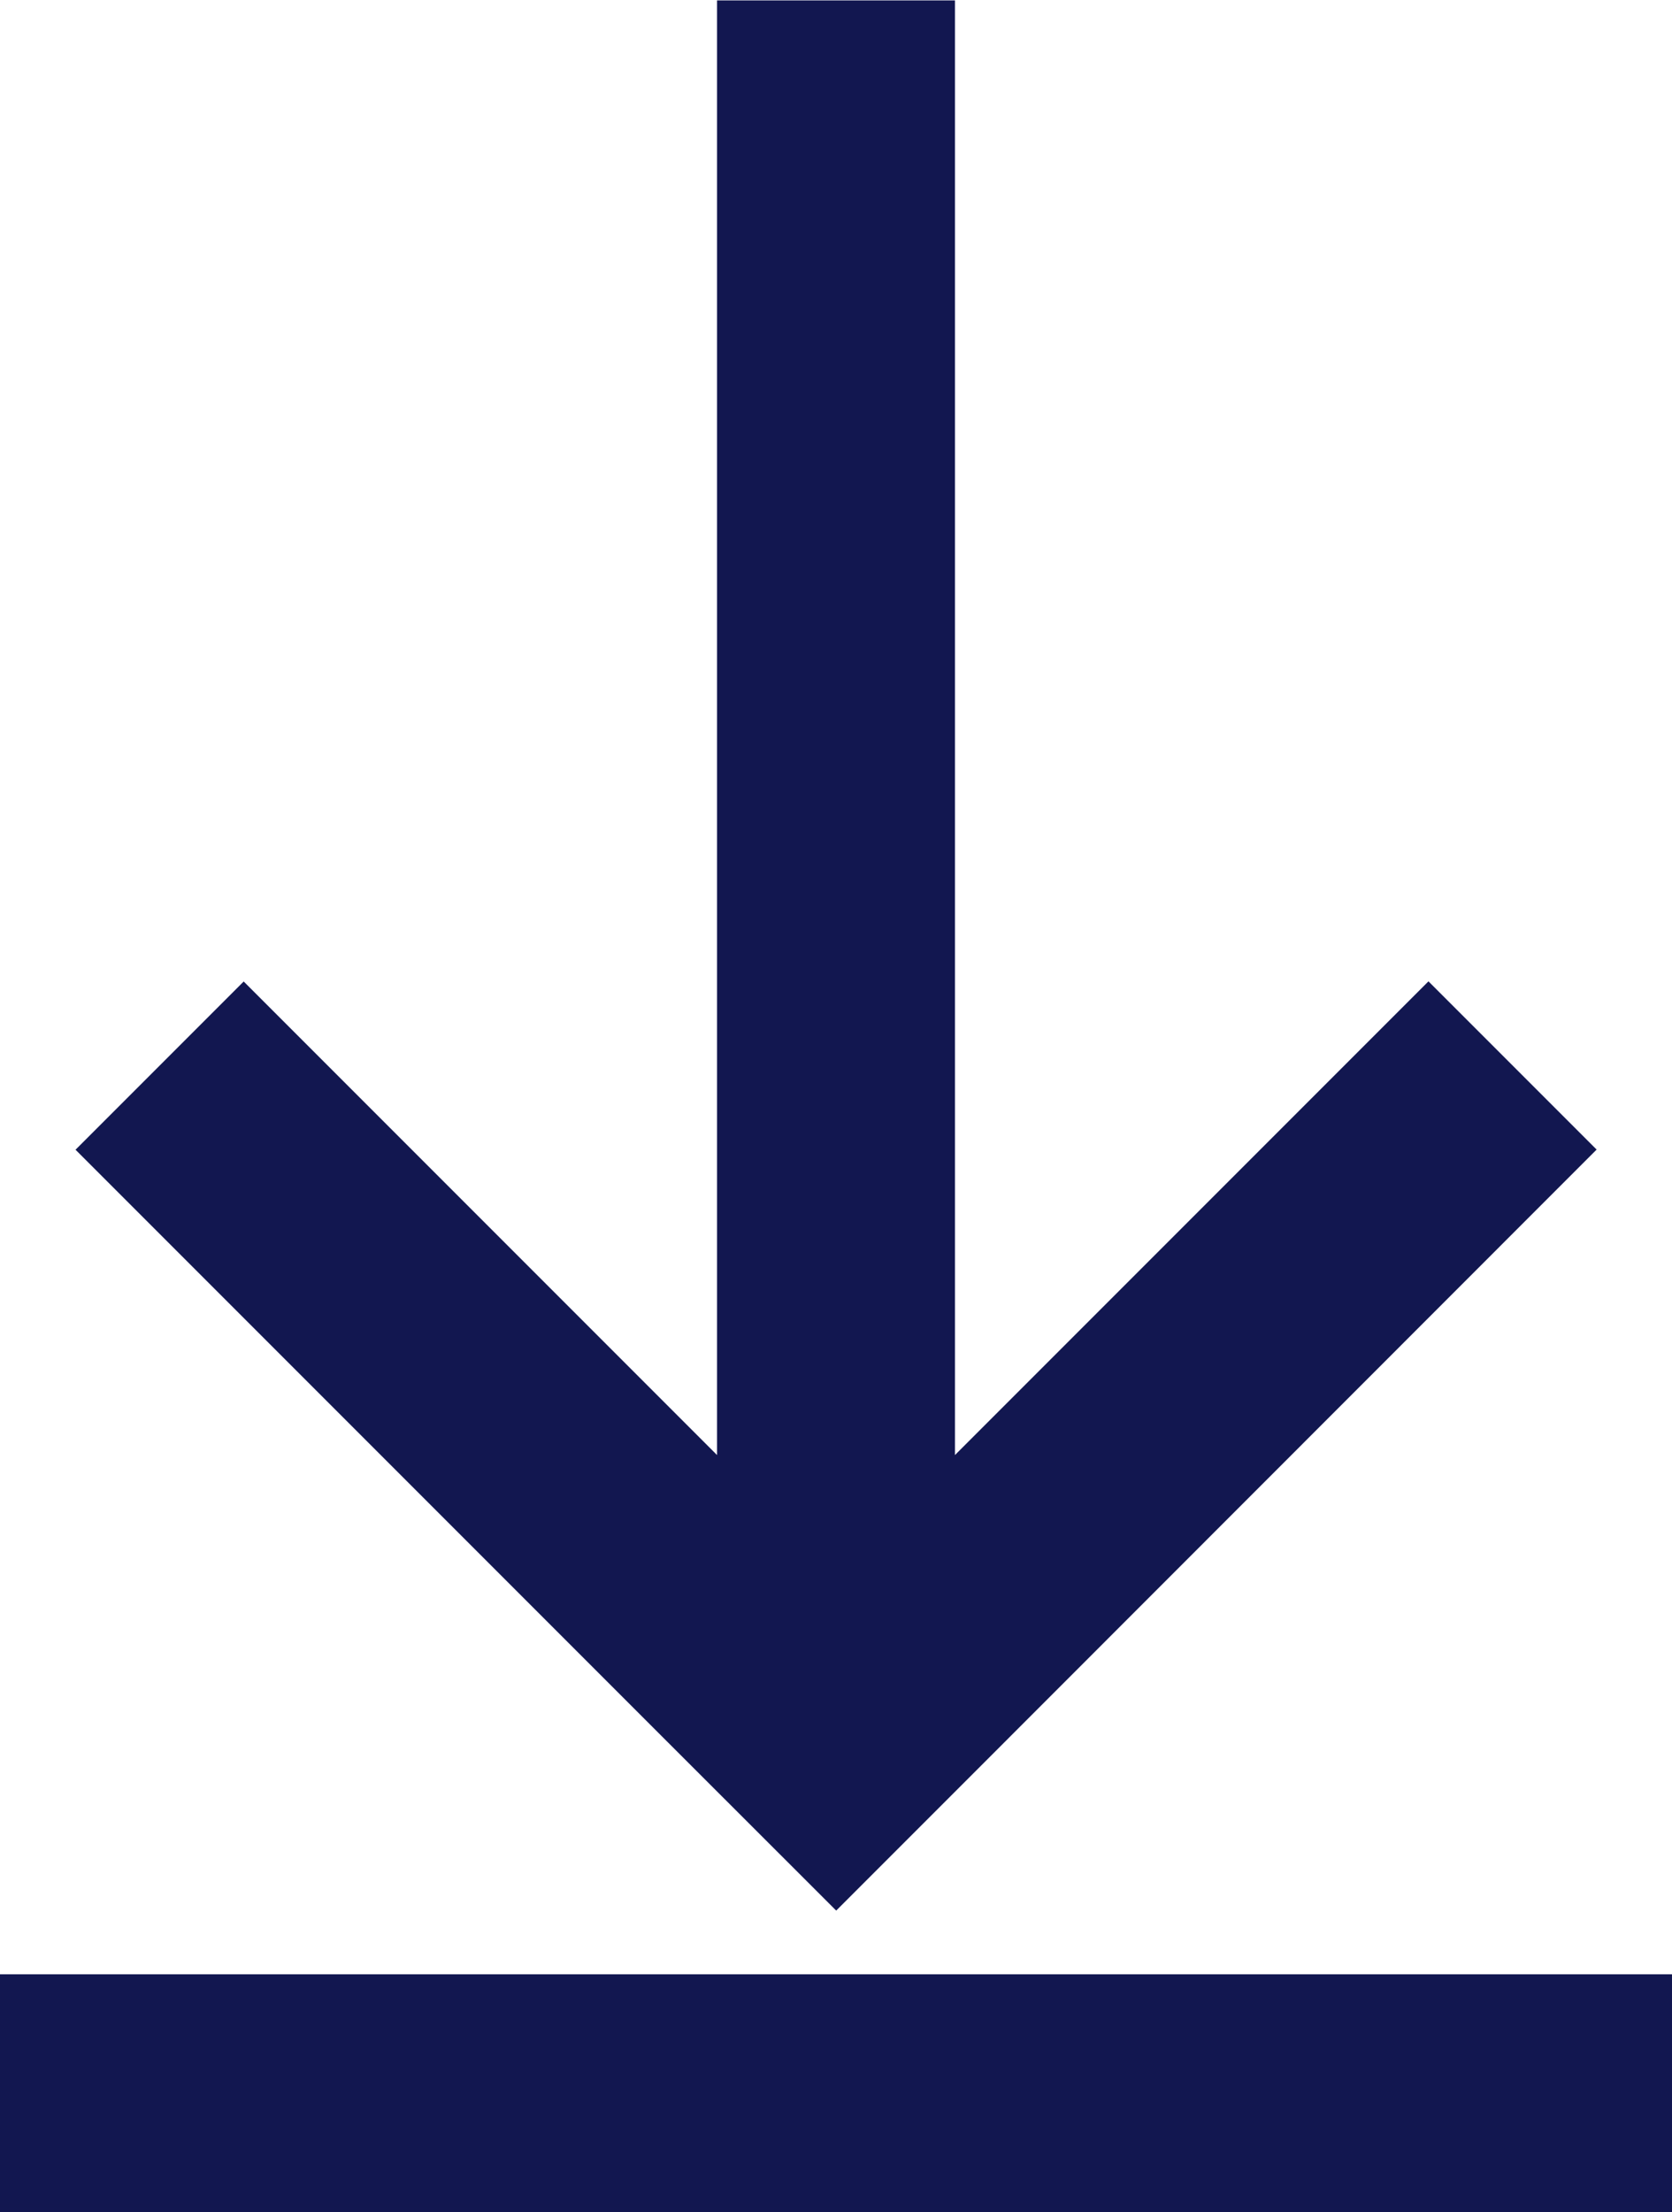 <svg xmlns="http://www.w3.org/2000/svg" width="12.419" height="16.424" viewBox="0 0 12.419 16.424">
  <g id="Group_485" data-name="Group 485" transform="translate(-406 -1068.861)">
    <g id="Group_437" data-name="Group 437" transform="translate(59.223 1002.934)">
      <rect id="Rectangle_428" data-name="Rectangle 428" width="12.419" height="1.767" transform="translate(346.777 80.585)" fill="#121750"/>
      <path id="Path_74" data-name="Path 74" d="M361.281,74.462l-1.249-1.249-3.517,3.517v-10.8h-1.767v10.8l-3.516-3.516-1.249,1.249,4.4,4.4h0l1.25,1.249,1.249-1.249h0Z" transform="translate(-2.645)" fill="#121750"/>
    </g>
  </g>
</svg>
